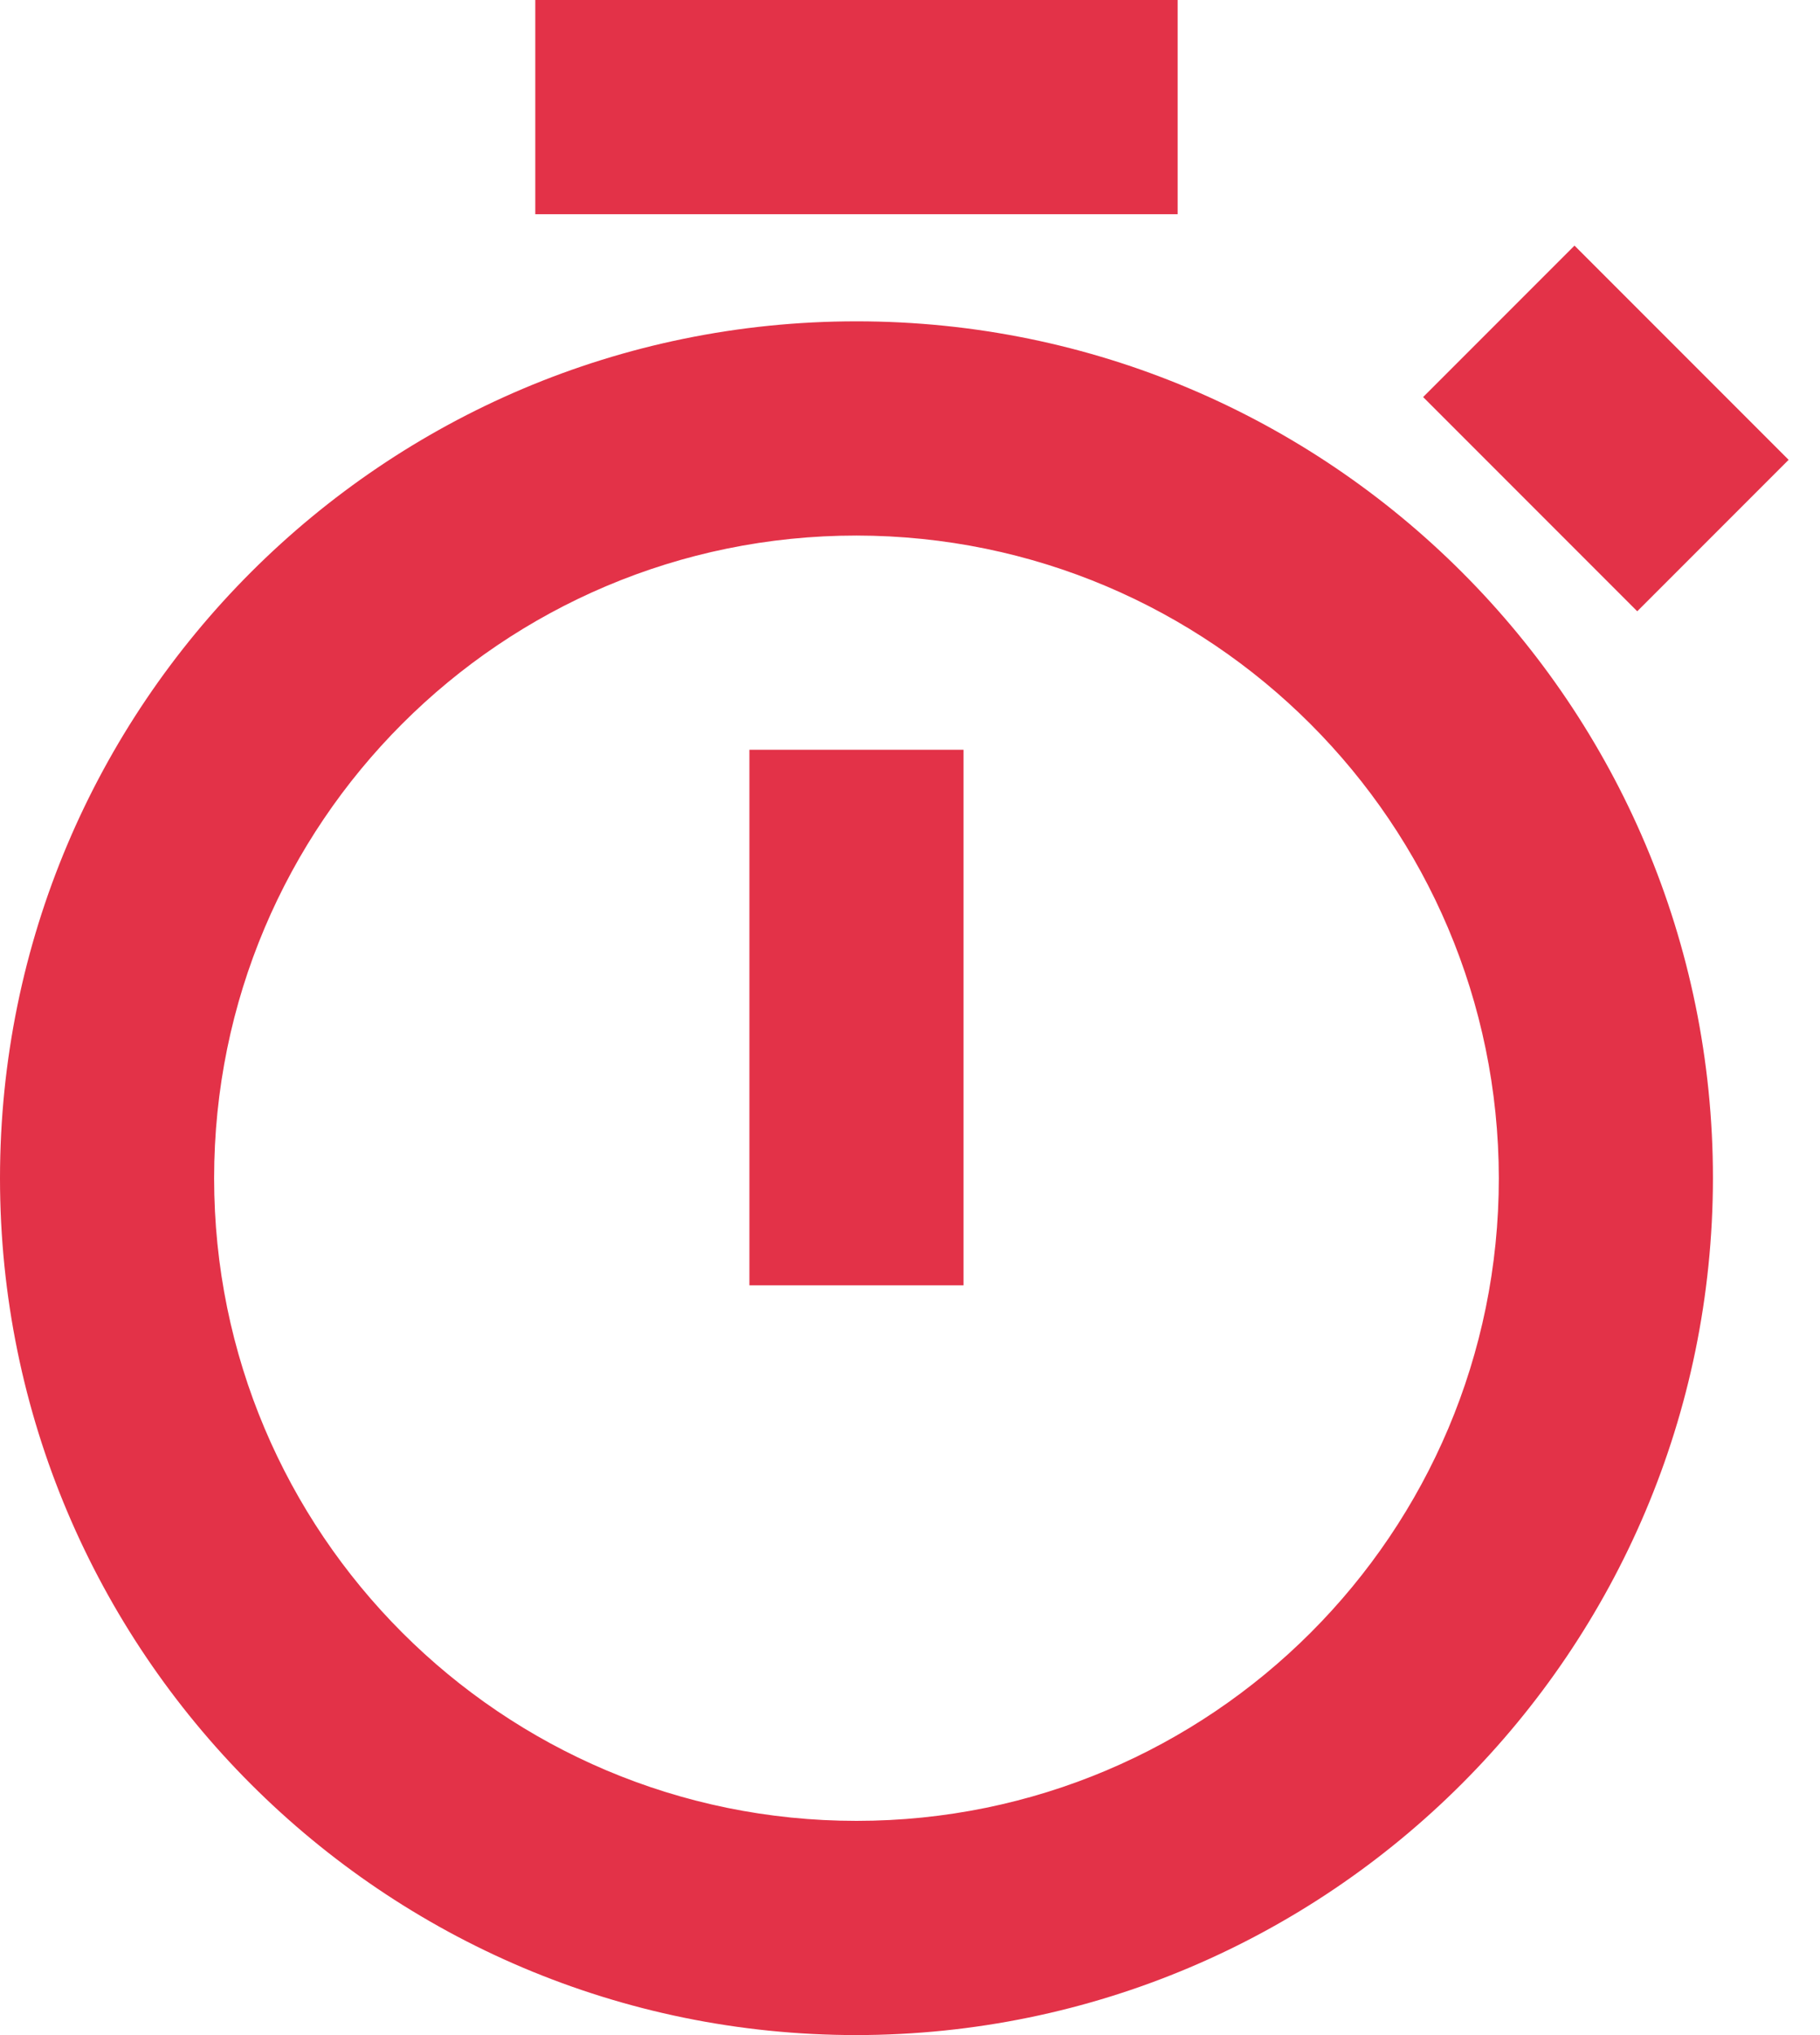 <svg width="17" height="19" viewBox="0 0 17 19" fill="none" xmlns="http://www.w3.org/2000/svg">
<path d="M8 19C3.582 19 0 15.418 0 11C0 6.582 3.582 3 8 3C12.418 3 16 6.582 16 11C15.995 15.416 12.416 18.995 8 19ZM8 5C4.686 5 2 7.686 2 11C2 14.314 4.686 17 8 17C11.314 17 14 14.314 14 11C13.996 7.688 11.312 5.004 8 5ZM9 12H7V7H9V12ZM15.293 5.707L13.293 3.707L14.707 2.293L16.707 4.293L15.294 5.706L15.293 5.707ZM11 2H5V0H11V2Z" fill="#E33248"/>
</svg>
